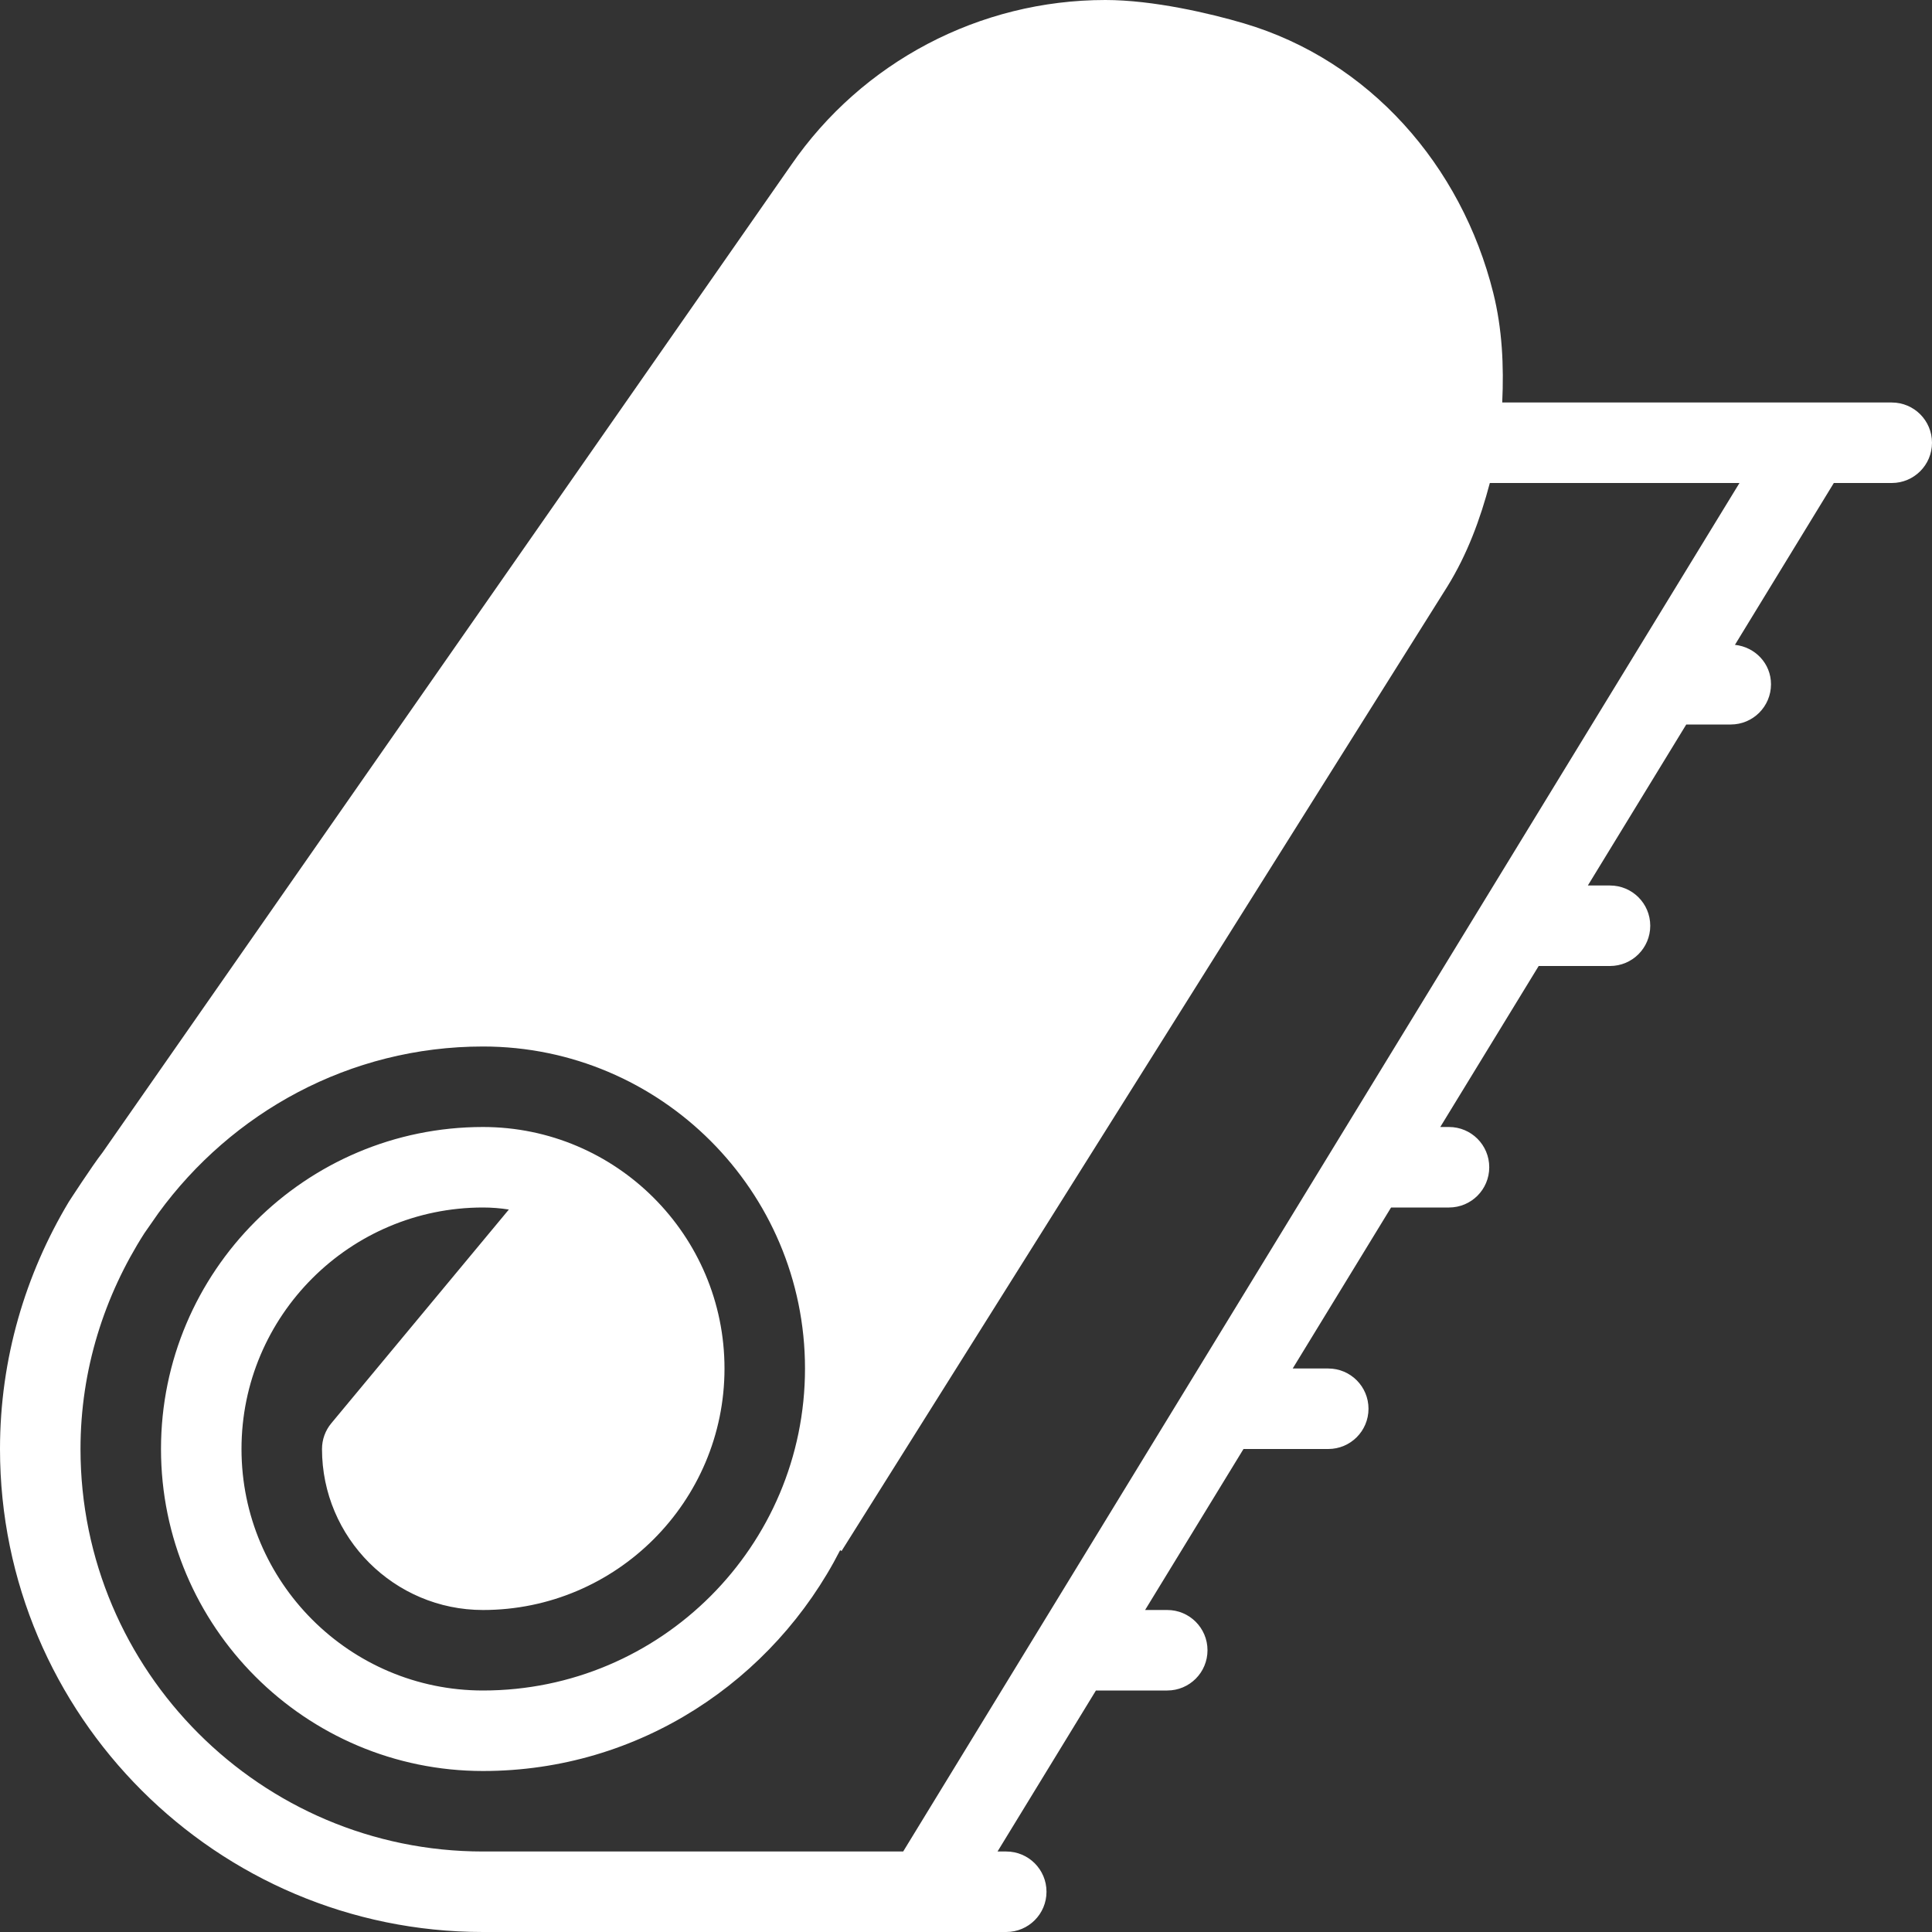 <?xml version="1.0" encoding="UTF-8"?> <svg xmlns="http://www.w3.org/2000/svg" width="60" height="60" viewBox="0 0 60 60" fill="none"><rect x="0" y="0" width="60" height="60" fill="#333333" stroke="none"/> <path d="M58.75 12.5H46.653C46.706 11.36 46.654 10.213 46.374 9.094C45.386 5.142 42.534 1.876 38.623 0.723C37.579 0.415 35.808 0 34.329 0C30.422 0 26.773 1.921 24.565 5.132L3.186 35.789C2.86 36.206 2.138 37.322 2.138 37.322C0.79 39.571 0 42.192 0 45C0 53.271 6.729 60 15 60H31.25C31.941 60 32.5 59.441 32.5 58.75C32.5 58.059 31.941 57.5 31.25 57.5H30.979L34.035 52.5H36.25C36.941 52.5 37.5 51.941 37.5 51.25C37.5 50.559 36.941 50 36.25 50H35.562L38.618 45H41.25C41.941 45 42.5 44.441 42.5 43.75C42.5 43.059 41.941 42.5 41.25 42.5H40.146L43.201 37.5H45C45.691 37.5 46.25 36.941 46.25 36.25C46.25 35.559 45.691 35 45 35H44.729L47.785 30H50C50.691 30 51.25 29.441 51.25 28.75C51.25 28.059 50.691 27.5 50 27.5H49.312L52.368 22.5H53.75C54.441 22.5 55 21.941 55 21.25C55 20.605 54.507 20.094 53.88 20.026L56.951 15H58.75C59.441 15 60 14.441 60 13.75C60 13.059 59.441 12.5 58.75 12.5ZM28.049 57.5H15C8.108 57.5 2.5 51.892 2.5 45C2.5 42.531 3.242 40.241 4.483 38.3L4.919 37.675C7.194 34.554 10.851 32.5 15 32.5C20.515 32.5 25 36.985 25 42.5C25 48.015 20.515 52.5 15 52.5C10.864 52.5 7.5 49.136 7.5 45C7.5 40.864 10.864 37.5 15 37.5C15.273 37.5 15.542 37.522 15.803 37.563L10.288 44.202C10.102 44.426 10 44.707 10 45C10 47.757 12.244 50 15 50C19.136 50 22.5 46.636 22.5 42.5C22.5 38.364 19.136 35 15 35C9.485 35 5 39.485 5 45C5 50.515 9.485 55 15 55C19.852 55 24.021 52.192 26.092 48.142L26.135 48.169L44.946 18.22C45.566 17.221 45.971 16.124 46.268 15H54.021L28.049 57.5Z" fill="white"></path> </svg> 
